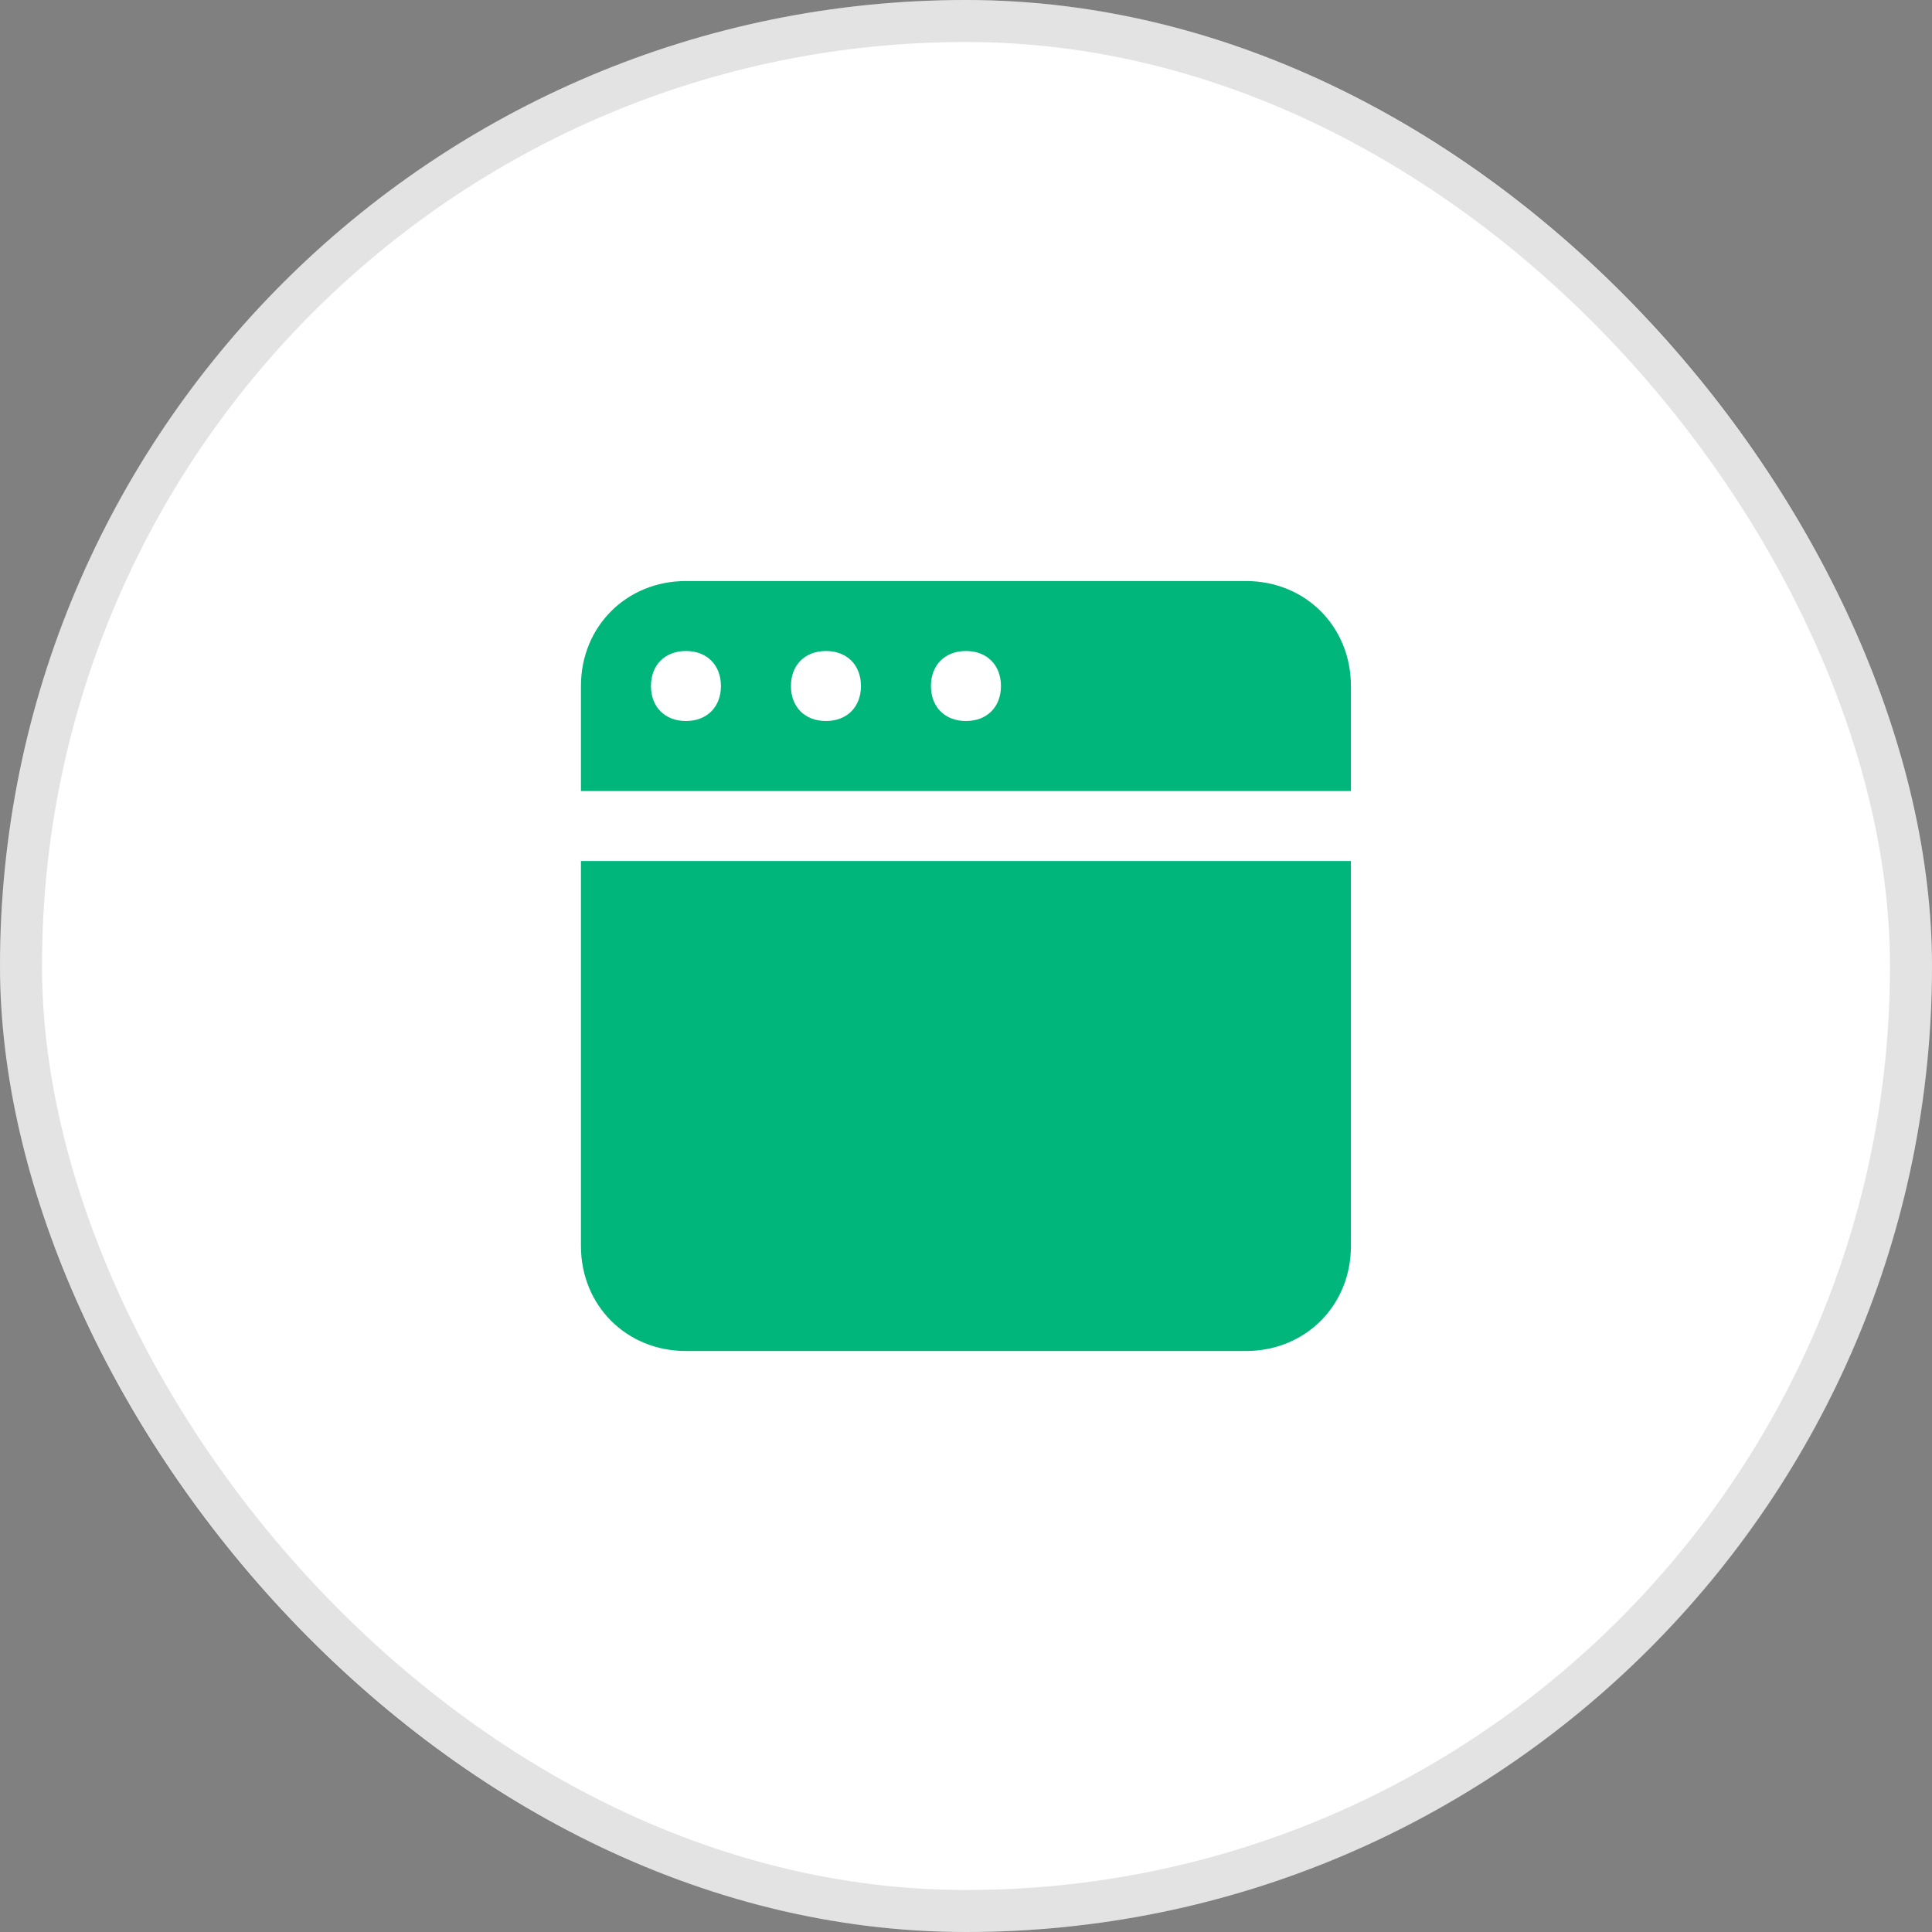 <svg width="46" height="46" viewBox="0 0 46 46" fill="none" xmlns="http://www.w3.org/2000/svg">
<rect x="0" y="0" width="46" height="46" fill="#808080" stroke="none"/>
<rect width="46" height="46" rx="23" fill="white"/>
<rect x="0.5" y="0.5" width="45" height="45" rx="22.5" stroke="#121118" stroke-opacity="0.12"/>
<g clip-path="url(#clip0_1_34711)">
<path d="M13.832 29.667C13.832 31.084 14.915 32.167 16.332 32.167H29.665C31.082 32.167 32.165 31.084 32.165 29.667V20.5H13.832V29.667ZM29.665 13.834H16.332C14.915 13.834 13.832 14.917 13.832 16.334V18.834H32.165V16.334C32.165 14.917 31.082 13.834 29.665 13.834ZM16.332 17.167C15.832 17.167 15.499 16.834 15.499 16.334C15.499 15.834 15.832 15.5 16.332 15.5C16.832 15.5 17.165 15.834 17.165 16.334C17.165 16.834 16.832 17.167 16.332 17.167ZM19.665 17.167C19.165 17.167 18.832 16.834 18.832 16.334C18.832 15.834 19.165 15.5 19.665 15.5C20.165 15.5 20.499 15.834 20.499 16.334C20.499 16.834 20.165 17.167 19.665 17.167ZM22.999 17.167C22.499 17.167 22.165 16.834 22.165 16.334C22.165 15.834 22.499 15.5 22.999 15.5C23.499 15.5 23.832 15.834 23.832 16.334C23.832 16.834 23.499 17.167 22.999 17.167Z" fill="#00B67A"/>
</g>
<defs>
<clipPath id="clip0_1_34711">
<rect width="20" height="20" fill="white" transform="translate(13 13)"/>
</clipPath>
</defs>
</svg>
